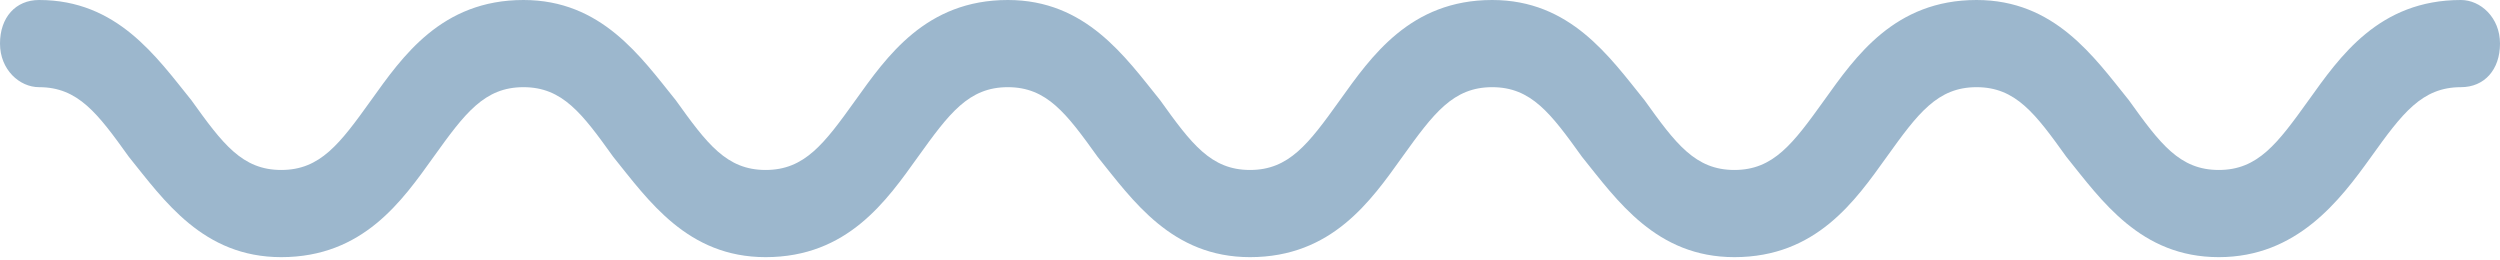 <?xml version="1.0" encoding="UTF-8"?> <svg xmlns="http://www.w3.org/2000/svg" width="77" height="8" viewBox="0 0 77 8" fill="none"><path d="M68.338 7.92C65.931 7.92 64.728 6.175 63.645 4.832C62.683 3.49 62.081 2.685 60.878 2.685C59.675 2.685 59.073 3.49 58.111 4.832C57.148 6.175 55.945 7.92 53.419 7.92C51.013 7.92 49.809 6.175 48.727 4.832C47.764 3.49 47.163 2.685 45.959 2.685C44.756 2.685 44.155 3.49 43.192 4.832C42.23 6.175 41.027 7.92 38.5 7.92C36.094 7.92 34.891 6.175 33.808 4.832C32.845 3.49 32.244 2.685 31.041 2.685C29.837 2.685 29.236 3.49 28.273 4.832C27.311 6.175 26.108 7.92 23.581 7.92C21.175 7.92 19.972 6.175 18.889 4.832C17.927 3.49 17.325 2.685 16.122 2.685C14.919 2.685 14.317 3.49 13.355 4.832C12.392 6.175 11.189 7.92 8.662 7.92C6.256 7.92 5.053 6.175 3.97 4.832C3.008 3.49 2.406 2.685 1.203 2.685C0.602 2.685 0 2.148 0 1.342C0 0.537 0.481 0 1.203 0C3.609 0 4.812 1.745 5.895 3.087C6.858 4.43 7.459 5.235 8.662 5.235C9.866 5.235 10.467 4.43 11.43 3.087C12.392 1.745 13.595 0 16.122 0C18.528 0 19.731 1.745 20.814 3.087C21.777 4.43 22.378 5.235 23.581 5.235C24.784 5.235 25.386 4.43 26.348 3.087C27.311 1.745 28.514 0 31.041 0C33.447 0 34.65 1.745 35.733 3.087C36.695 4.43 37.297 5.235 38.5 5.235C39.703 5.235 40.305 4.43 41.267 3.087C42.23 1.745 43.433 0 45.959 0C48.366 0 49.569 1.745 50.652 3.087C51.614 4.43 52.216 5.235 53.419 5.235C54.622 5.235 55.223 4.43 56.186 3.087C57.148 1.745 58.352 0 60.878 0C63.284 0 64.487 1.745 65.57 3.087C66.533 4.43 67.134 5.235 68.338 5.235C69.541 5.235 70.142 4.43 71.105 3.087C72.067 1.745 73.27 0 75.797 0C76.398 0 77 0.537 77 1.342C77 2.148 76.519 2.685 75.797 2.685C74.594 2.685 73.992 3.49 73.03 4.832C72.067 6.175 70.744 7.92 68.338 7.92Z" fill="#9CB7CD"></path></svg> 